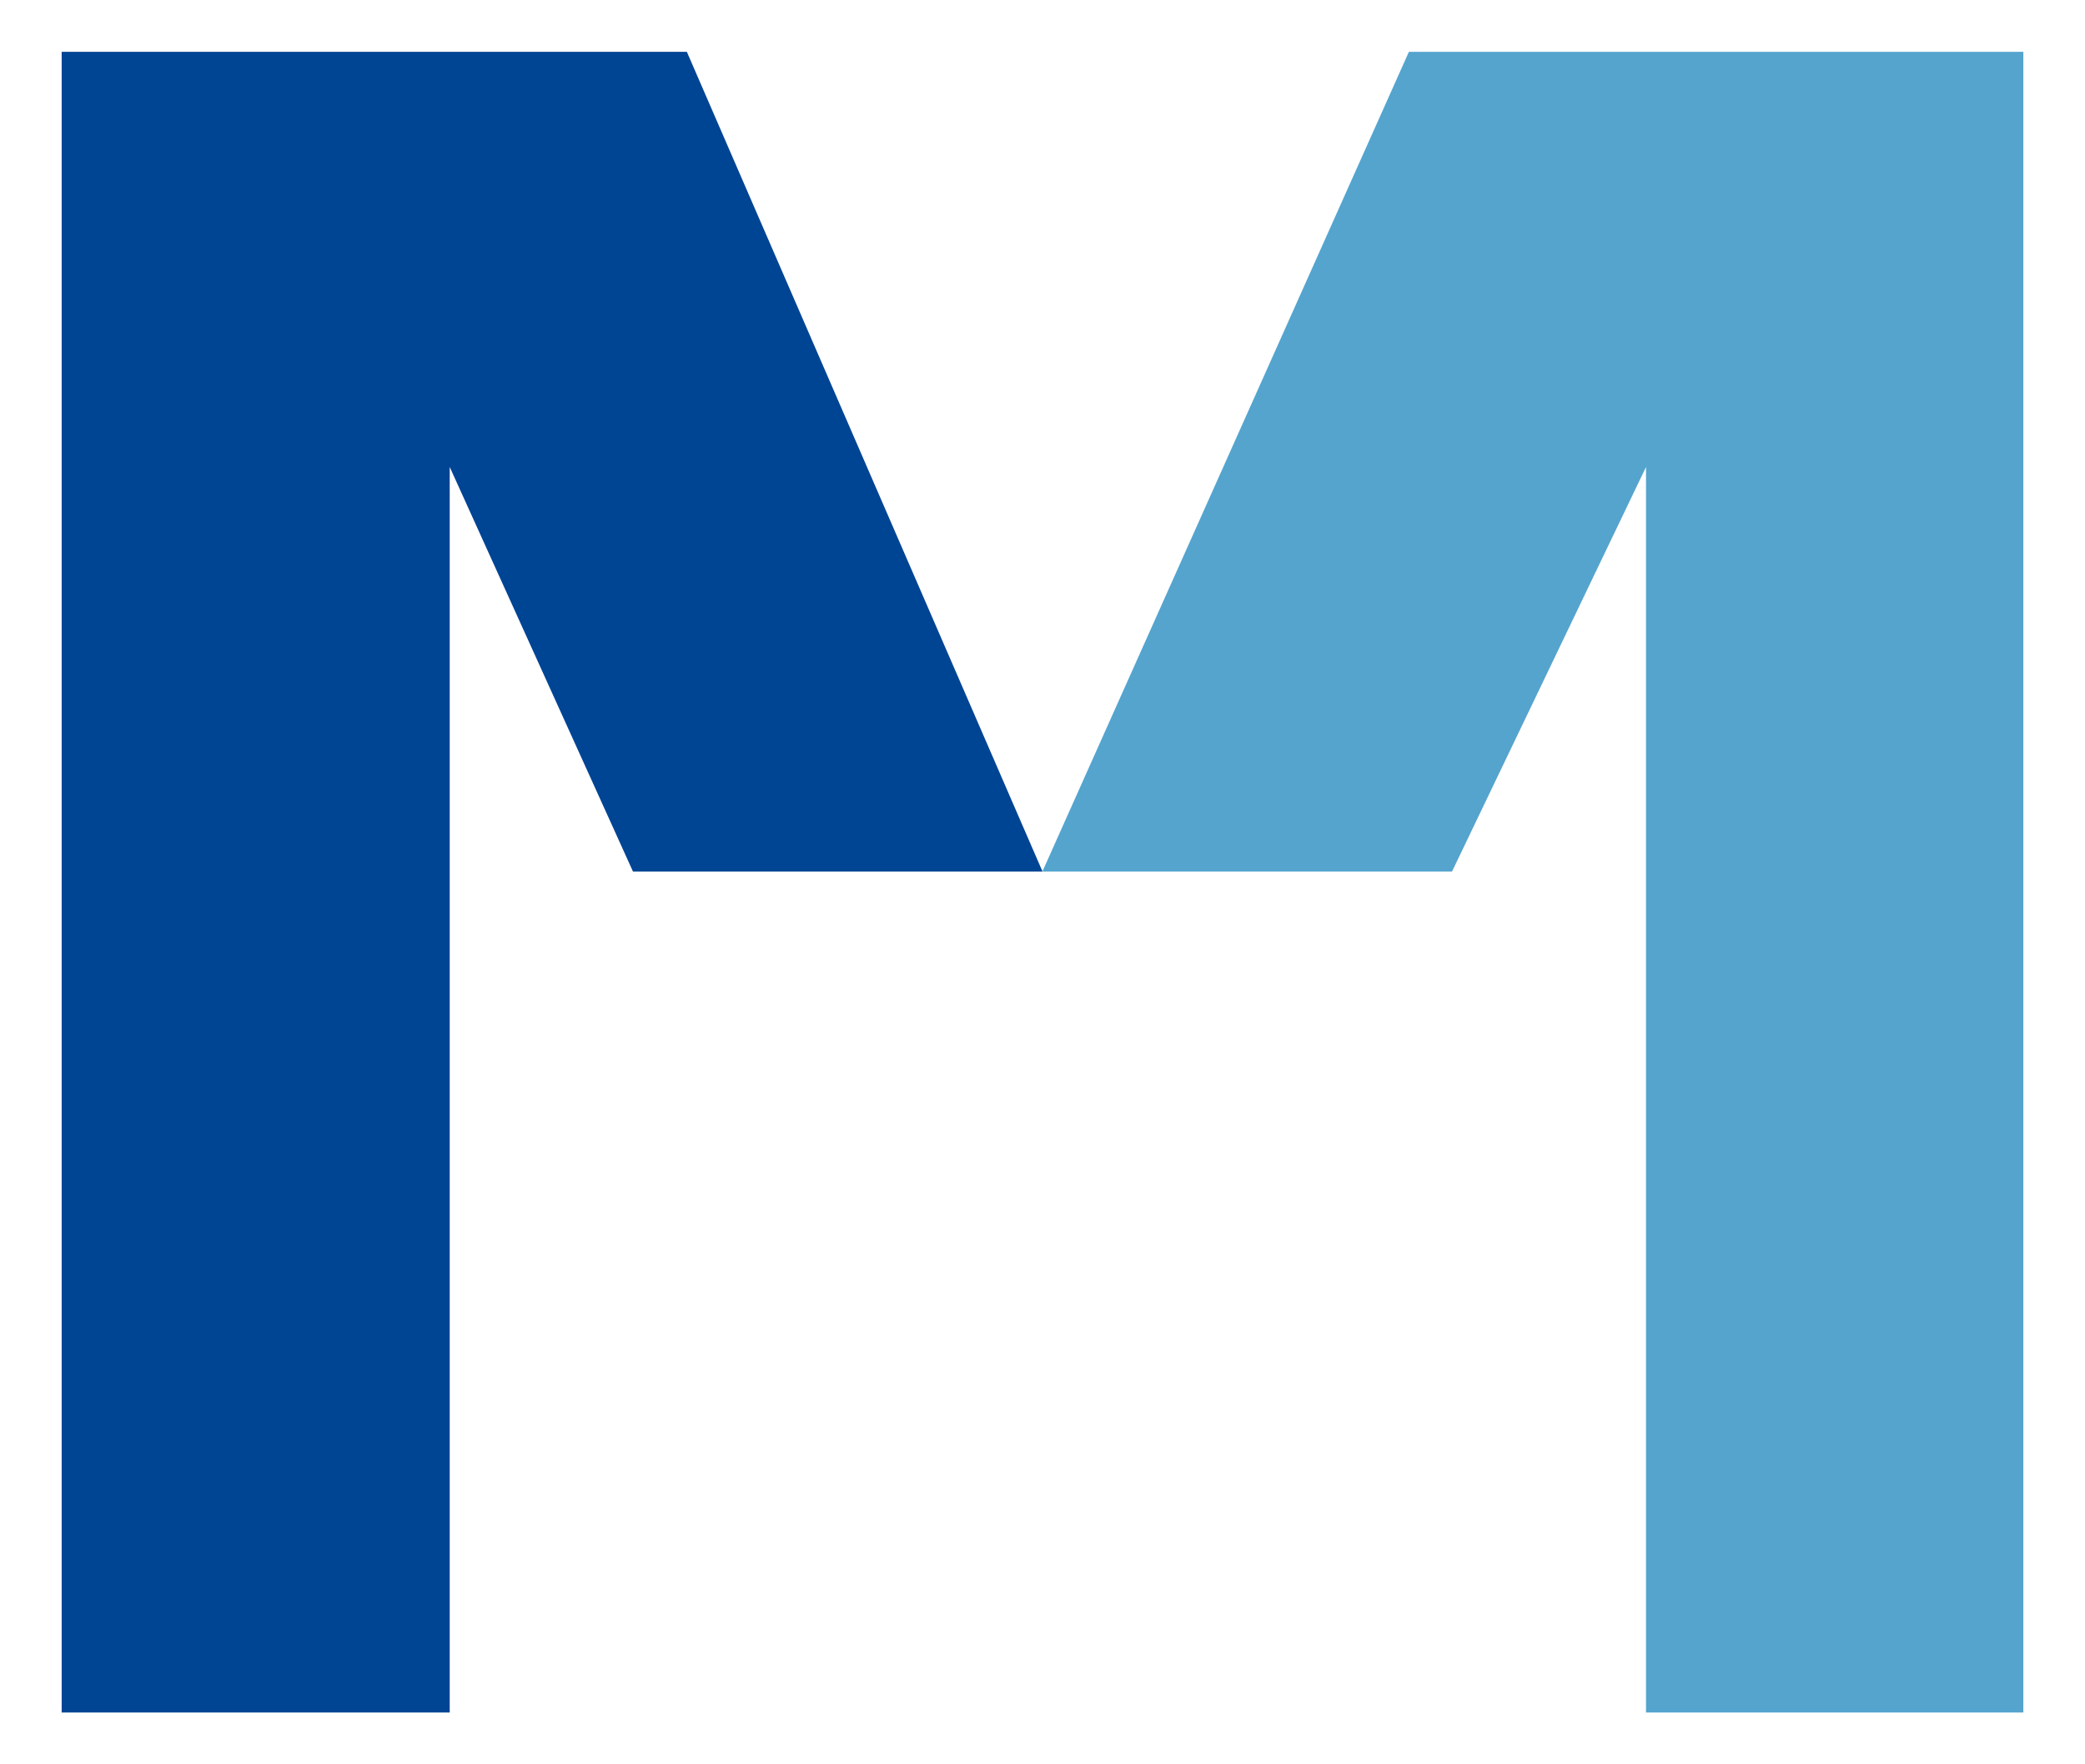 <svg width="26" height="22" viewBox="0 0 26 22" fill="none" xmlns="http://www.w3.org/2000/svg">
<path d="M17.569 0.646H25.231V21.354H20.526V5.823L18.107 10.867H12.999L17.569 0.646Z" fill="#54A4CE"/>
<path d="M8.565 0.646H0.769V21.354H5.608V5.823L7.893 10.867H13L8.565 0.646Z" fill="#004494"/>
</svg>
